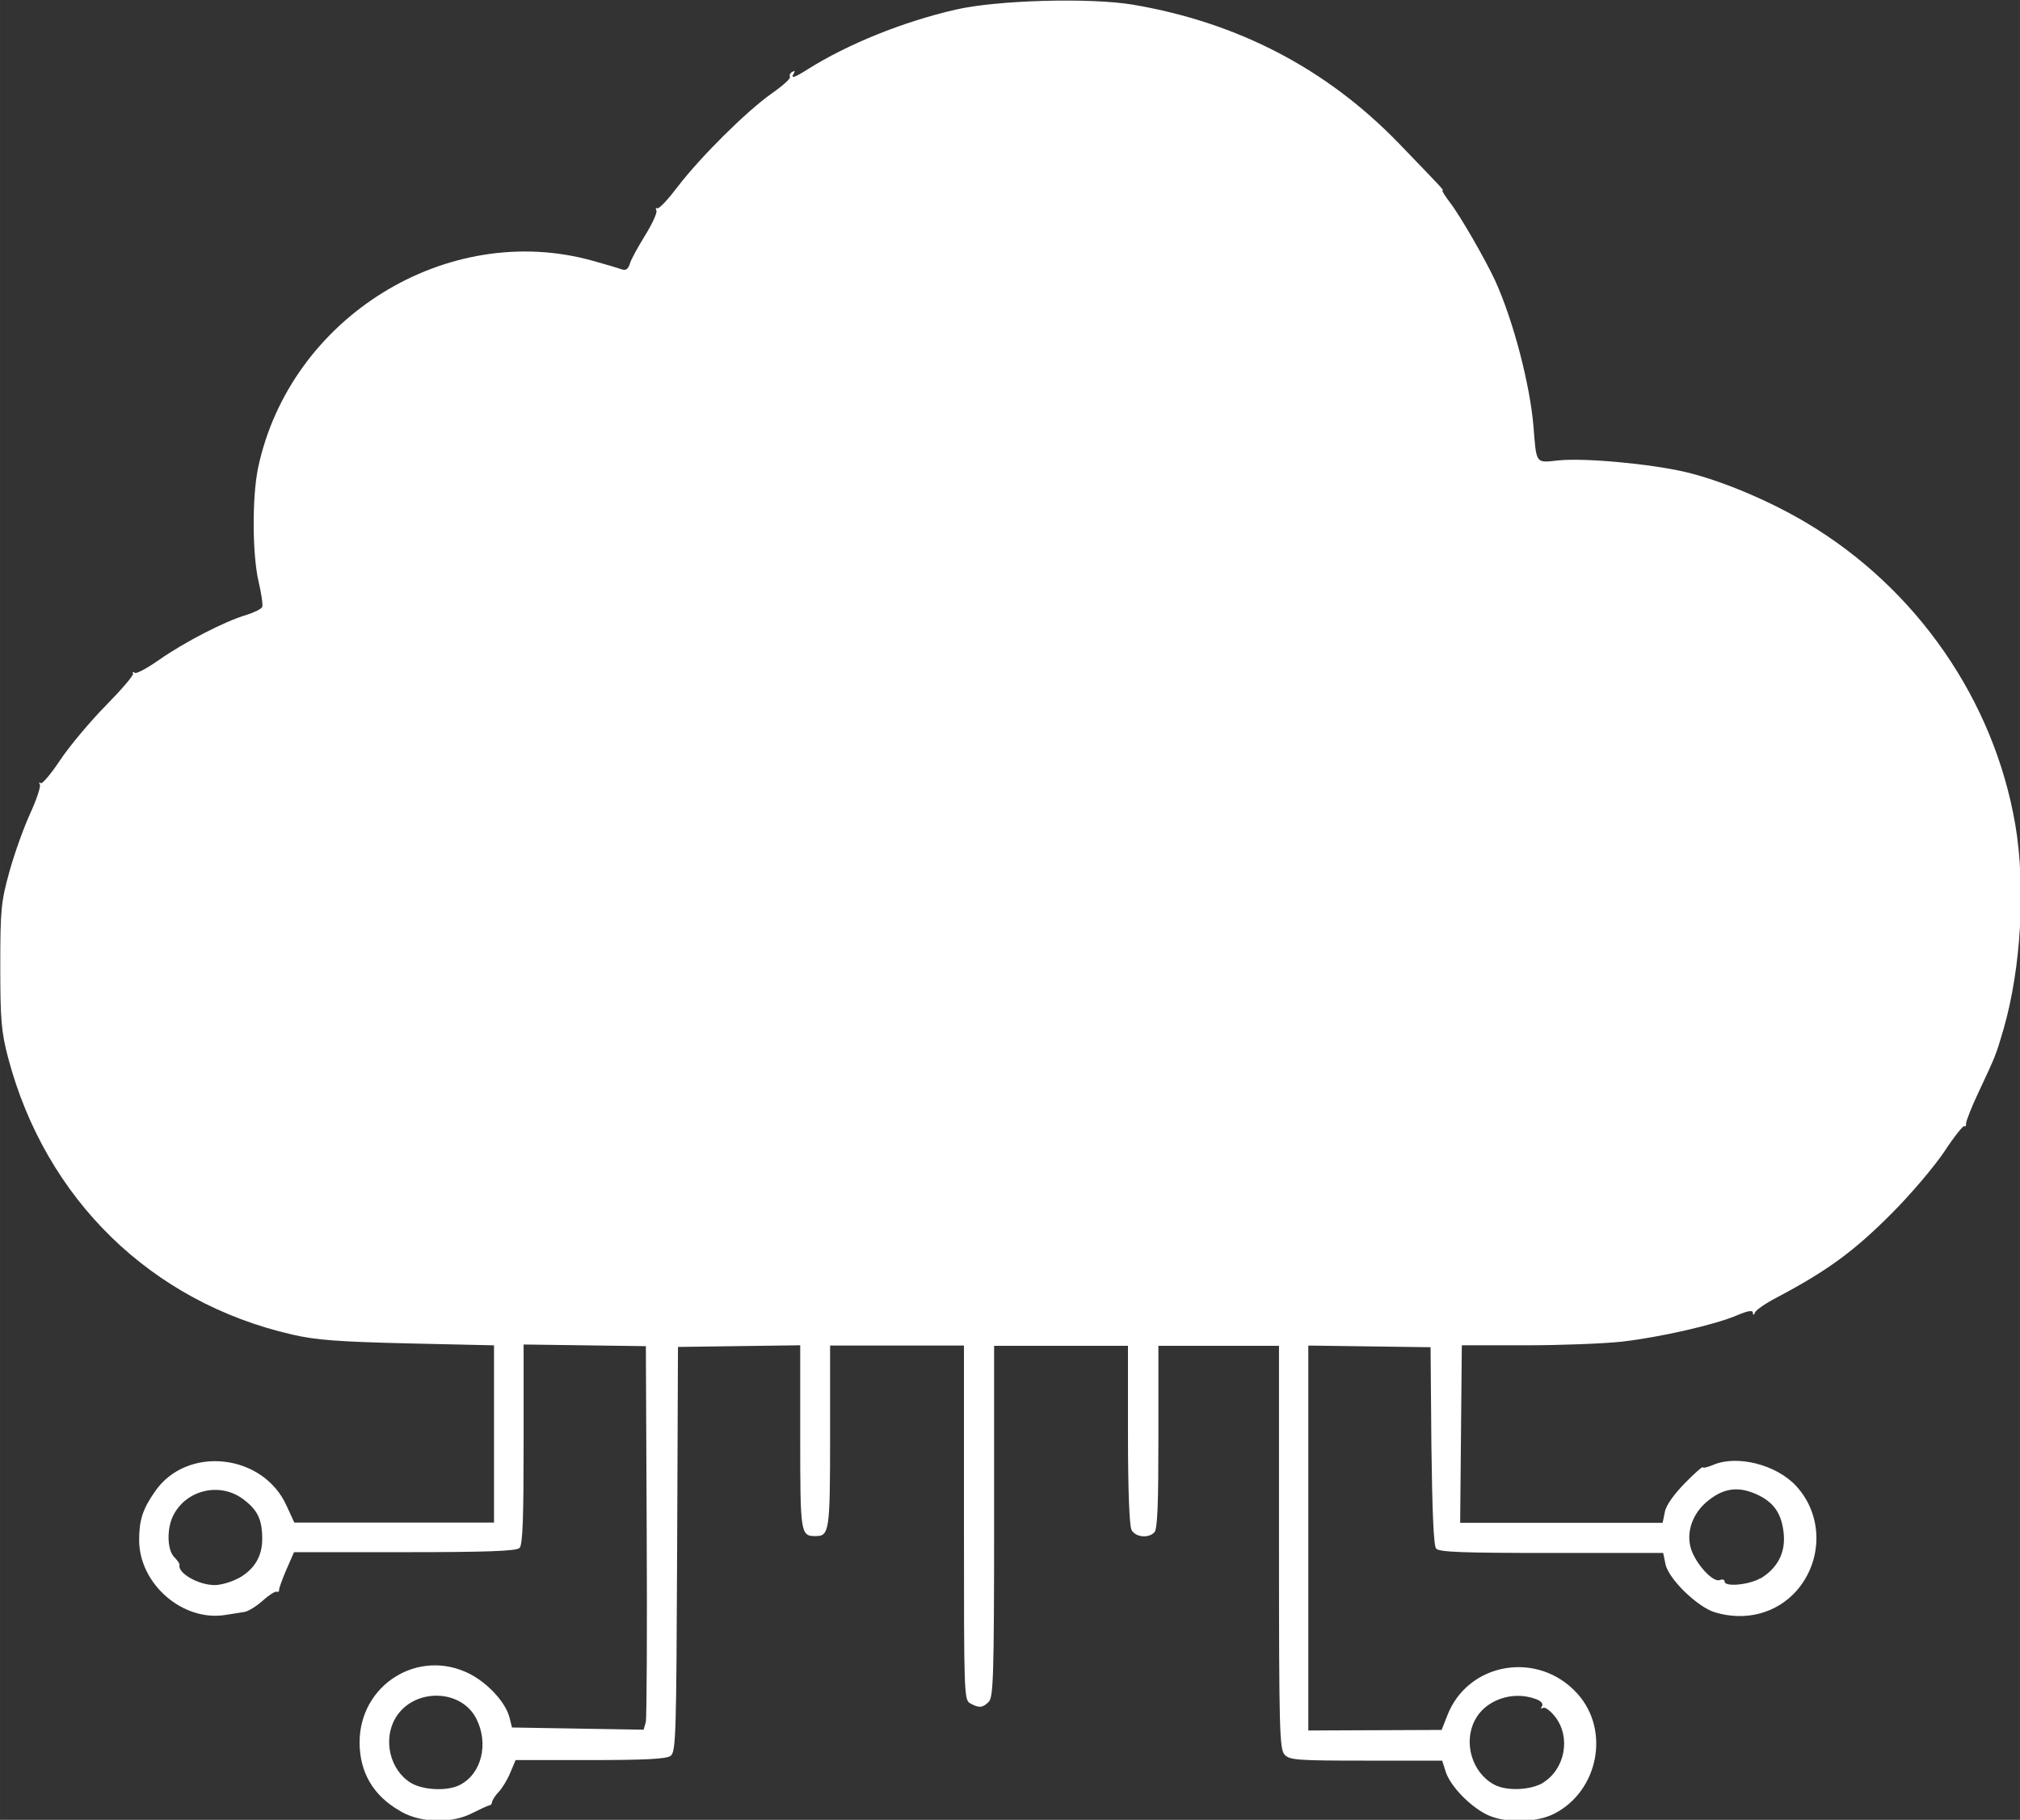 <?xml version="1.0" encoding="UTF-8" standalone="no"?>
<!-- Created with Inkscape (http://www.inkscape.org/) -->

<svg
   width="27.601"
   height="24.872"
   viewBox="0 0 7.303 6.581"
   version="1.1"
   id="svg1"
   xml:space="preserve"
   inkscape:version="1.3.2 (091e20e, 2023-11-25, custom)"
   sodipodi:docname="Expertise ERP icon.svg"
   xmlns:inkscape="http://www.inkscape.org/namespaces/inkscape"
   xmlns:sodipodi="http://sodipodi.sourceforge.net/DTD/sodipodi-0.dtd"
   xmlns="http://www.w3.org/2000/svg"
   xmlns:svg="http://www.w3.org/2000/svg"><rect x="0" y="0" width="7.303" height="6.581" fill="#333333" stroke="none"/><sodipodi:namedview
     id="namedview1"
     pagecolor="#ffffff"
     bordercolor="#eeeeee"
     borderopacity="1"
     inkscape:showpageshadow="0"
     inkscape:pageopacity="0"
     inkscape:pagecheckerboard="0"
     inkscape:deskcolor="#d1d1d1"
     inkscape:document-units="mm"
     inkscape:zoom="2.24454"
     inkscape:cx="258.6276"
     inkscape:cy="182.44273"
     inkscape:window-width="1920"
     inkscape:window-height="991"
     inkscape:window-x="-9"
     inkscape:window-y="-9"
     inkscape:window-maximized="1"
     inkscape:current-layer="layer1" /><defs
     id="defs1" /><g
     inkscape:label="Layer 1"
     inkscape:groupmode="layer"
     id="layer1"
     transform="translate(-216.867,-36.76)"><path
       style="fill:#ffffff;fill-opacity:1;stroke-width:0.046"
       d="m 218.312,43.308 c -0.095,-0.054 -0.145,-0.139 -0.145,-0.247 0,-0.209 0.213,-0.342 0.398,-0.248 0.066,0.034 0.13,0.103 0.144,0.158 l 0.009,0.036 0.238,0.004 0.238,0.004 0.008,-0.029 c 0.003,-0.016 0.005,-0.328 0.003,-0.693 l -0.003,-0.665 -0.221,-0.003 -0.221,-0.003 v 0.361 c 0,0.264 -0.003,0.365 -0.015,0.375 -0.011,0.011 -0.12,0.015 -0.415,0.015 h -0.4 l -0.028,0.064 c -0.015,0.035 -0.027,0.068 -0.026,0.073 6.5e-4,0.005 -0.003,0.008 -0.009,0.006 -0.006,-0.002 -0.029,0.013 -0.051,0.033 -0.022,0.02 -0.052,0.038 -0.065,0.04 -0.013,0.002 -0.044,0.007 -0.069,0.011 -0.154,0.025 -0.312,-0.112 -0.312,-0.271 0,-0.072 0.013,-0.112 0.057,-0.175 0.115,-0.168 0.391,-0.138 0.476,0.051 l 0.028,0.061 h 0.361 0.361 V 41.943 41.625 l -0.312,-0.007 c -0.25,-0.006 -0.332,-0.012 -0.418,-0.032 -0.51,-0.117 -0.892,-0.49 -1.027,-1.002 -0.024,-0.092 -0.028,-0.134 -0.028,-0.33 5e-5,-0.207 0.003,-0.233 0.033,-0.342 0.018,-0.065 0.052,-0.16 0.075,-0.21 0.023,-0.05 0.039,-0.098 0.035,-0.105 -0.004,-0.007 -0.003,-0.01 0.003,-0.005 0.005,0.005 0.037,-0.033 0.071,-0.084 0.034,-0.051 0.108,-0.139 0.164,-0.196 0.056,-0.057 0.101,-0.109 0.099,-0.116 -0.003,-0.007 6.4e-4,-0.008 0.006,-0.003 0.005,0.005 0.044,-0.016 0.087,-0.046 0.091,-0.064 0.24,-0.141 0.316,-0.163 0.029,-0.009 0.055,-0.022 0.058,-0.029 0.003,-0.007 -0.003,-0.049 -0.013,-0.091 -0.023,-0.098 -0.024,-0.306 -0.002,-0.412 0.115,-0.544 0.684,-0.896 1.21,-0.749 0.047,0.013 0.094,0.027 0.105,0.031 0.014,0.005 0.023,-5.05e-4 0.029,-0.02 0.004,-0.015 0.03,-0.062 0.056,-0.104 0.026,-0.042 0.044,-0.082 0.04,-0.089 -0.003,-0.006 -0.003,-0.01 0.004,-0.008 0.007,0.002 0.04,-0.034 0.074,-0.079 0.082,-0.107 0.248,-0.272 0.339,-0.336 0.04,-0.028 0.07,-0.055 0.066,-0.06 -0.003,-0.005 3.8e-4,-0.014 0.008,-0.018 0.009,-0.005 0.011,-0.004 0.006,0.005 -0.013,0.021 4.9e-4,0.017 0.051,-0.015 0.143,-0.09 0.342,-0.171 0.533,-0.215 0.151,-0.035 0.488,-0.044 0.643,-0.018 0.38,0.065 0.699,0.232 0.958,0.499 0.161,0.167 0.167,0.173 0.16,0.173 -0.003,0 0.009,0.019 0.027,0.043 0.039,0.051 0.129,0.208 0.164,0.284 0.066,0.145 0.126,0.378 0.138,0.526 0.011,0.137 0.007,0.132 0.089,0.123 0.094,-0.01 0.333,0.012 0.461,0.042 0.127,0.03 0.3,0.102 0.436,0.183 0.399,0.237 0.679,0.642 0.756,1.092 0.038,0.224 0.021,0.518 -0.042,0.738 -0.028,0.096 -0.029,0.098 -0.091,0.23 -0.025,0.053 -0.045,0.104 -0.045,0.113 6.4e-4,0.009 -0.003,0.013 -0.006,0.009 -0.003,-0.004 -0.037,0.038 -0.073,0.093 -0.037,0.055 -0.122,0.155 -0.189,0.222 -0.138,0.139 -0.236,0.21 -0.42,0.307 -0.038,0.02 -0.071,0.043 -0.075,0.052 -0.004,0.011 -0.007,0.011 -0.008,8.28e-4 -6.3e-4,-0.01 -0.018,-0.007 -0.058,0.01 -0.08,0.034 -0.277,0.079 -0.417,0.095 -0.065,0.007 -0.221,0.013 -0.347,0.013 h -0.23 l -0.003,0.321 -0.003,0.321 0.366,-7e-6 0.366,-8e-6 0.008,-0.039 c 0.004,-0.024 0.033,-0.064 0.072,-0.104 0.035,-0.036 0.065,-0.062 0.065,-0.058 0,0.004 0.018,1.61e-4 0.039,-0.009 0.086,-0.036 0.226,-4.54e-4 0.297,0.075 0.099,0.105 0.1,0.27 0.003,0.381 -0.072,0.081 -0.183,0.111 -0.294,0.078 -0.064,-0.019 -0.17,-0.122 -0.18,-0.176 l -0.008,-0.039 h -0.404 c -0.322,0 -0.407,-0.003 -0.417,-0.016 -0.009,-0.011 -0.014,-0.134 -0.017,-0.372 l -0.003,-0.356 -0.221,-0.003 -0.221,-0.003 v 0.696 0.696 l 0.241,-0.001 0.241,-0.001 0.02,-0.051 c 0.074,-0.194 0.329,-0.238 0.471,-0.08 0.119,0.132 0.076,0.352 -0.084,0.434 -0.067,0.034 -0.181,0.035 -0.246,0.002 -0.062,-0.032 -0.129,-0.102 -0.146,-0.153 l -0.013,-0.041 h -0.275 c -0.251,0 -0.277,-0.002 -0.295,-0.022 -0.018,-0.02 -0.02,-0.09 -0.02,-0.75 v -0.728 h -0.218 -0.218 v 0.33 c 0,0.241 -0.003,0.334 -0.015,0.345 -0.022,0.022 -0.068,0.017 -0.082,-0.009 -0.008,-0.014 -0.013,-0.146 -0.013,-0.345 v -0.321 h -0.242 -0.242 v 0.634 c 0,0.56 -0.003,0.636 -0.019,0.653 -0.022,0.022 -0.035,0.024 -0.067,0.006 -0.023,-0.012 -0.023,-0.032 -0.023,-0.653 v -0.641 h -0.242 -0.242 v 0.33 c 0,0.347 -0.003,0.359 -0.054,0.359 -0.053,0 -0.054,-0.012 -0.054,-0.36 v -0.33 l -0.221,0.003 -0.221,0.003 -0.003,0.732 c -0.003,0.671 -0.004,0.733 -0.024,0.747 -0.015,0.011 -0.093,0.015 -0.29,0.015 h -0.27 l -0.019,0.045 c -0.01,0.025 -0.029,0.056 -0.042,0.07 -0.013,0.013 -0.023,0.03 -0.024,0.036 -4e-4,0.007 -0.004,0.012 -0.01,0.013 -0.005,3.2e-4 -0.032,0.013 -0.06,0.027 -0.074,0.039 -0.185,0.037 -0.258,-0.004 z m 0.217,-0.093 c 0.079,-0.04 0.106,-0.149 0.06,-0.24 -0.056,-0.11 -0.229,-0.111 -0.293,-0.001 -0.045,0.078 -0.019,0.187 0.056,0.233 0.044,0.027 0.132,0.031 0.177,0.008 z m 3.916,-0.008 c 0.08,-0.049 0.102,-0.164 0.045,-0.238 -0.017,-0.022 -0.037,-0.037 -0.044,-0.033 -0.008,0.005 -0.01,0.002 -0.004,-0.006 0.005,-0.009 -0.003,-0.019 -0.023,-0.026 -0.083,-0.031 -0.182,0.003 -0.22,0.077 -0.042,0.081 -0.01,0.189 0.069,0.232 0.045,0.025 0.132,0.021 0.178,-0.006 z m -4.715,-0.74 c 0.057,-0.032 0.085,-0.079 0.085,-0.142 0,-0.069 -0.016,-0.104 -0.068,-0.143 -0.083,-0.063 -0.205,-0.036 -0.253,0.057 -0.025,0.048 -0.023,0.126 0.003,0.152 0.012,0.012 0.02,0.024 0.019,0.028 -0.008,0.029 0.068,0.073 0.127,0.073 0.022,4.1e-5 0.061,-0.011 0.086,-0.025 z m 5.502,0.001 c 0.061,-0.037 0.09,-0.092 0.084,-0.16 -0.007,-0.074 -0.035,-0.116 -0.1,-0.145 -0.068,-0.03 -0.122,-0.021 -0.181,0.03 -0.055,0.048 -0.075,0.121 -0.05,0.18 0.023,0.054 0.077,0.109 0.099,0.101 0.01,-0.004 0.018,-0.002 0.018,0.005 0,0.021 0.09,0.012 0.13,-0.012 z"
       id="path44"
       inkscape:export-filename="iPass.svg"
       inkscape:export-xdpi="96"
       inkscape:export-ydpi="96" /></g></svg>
